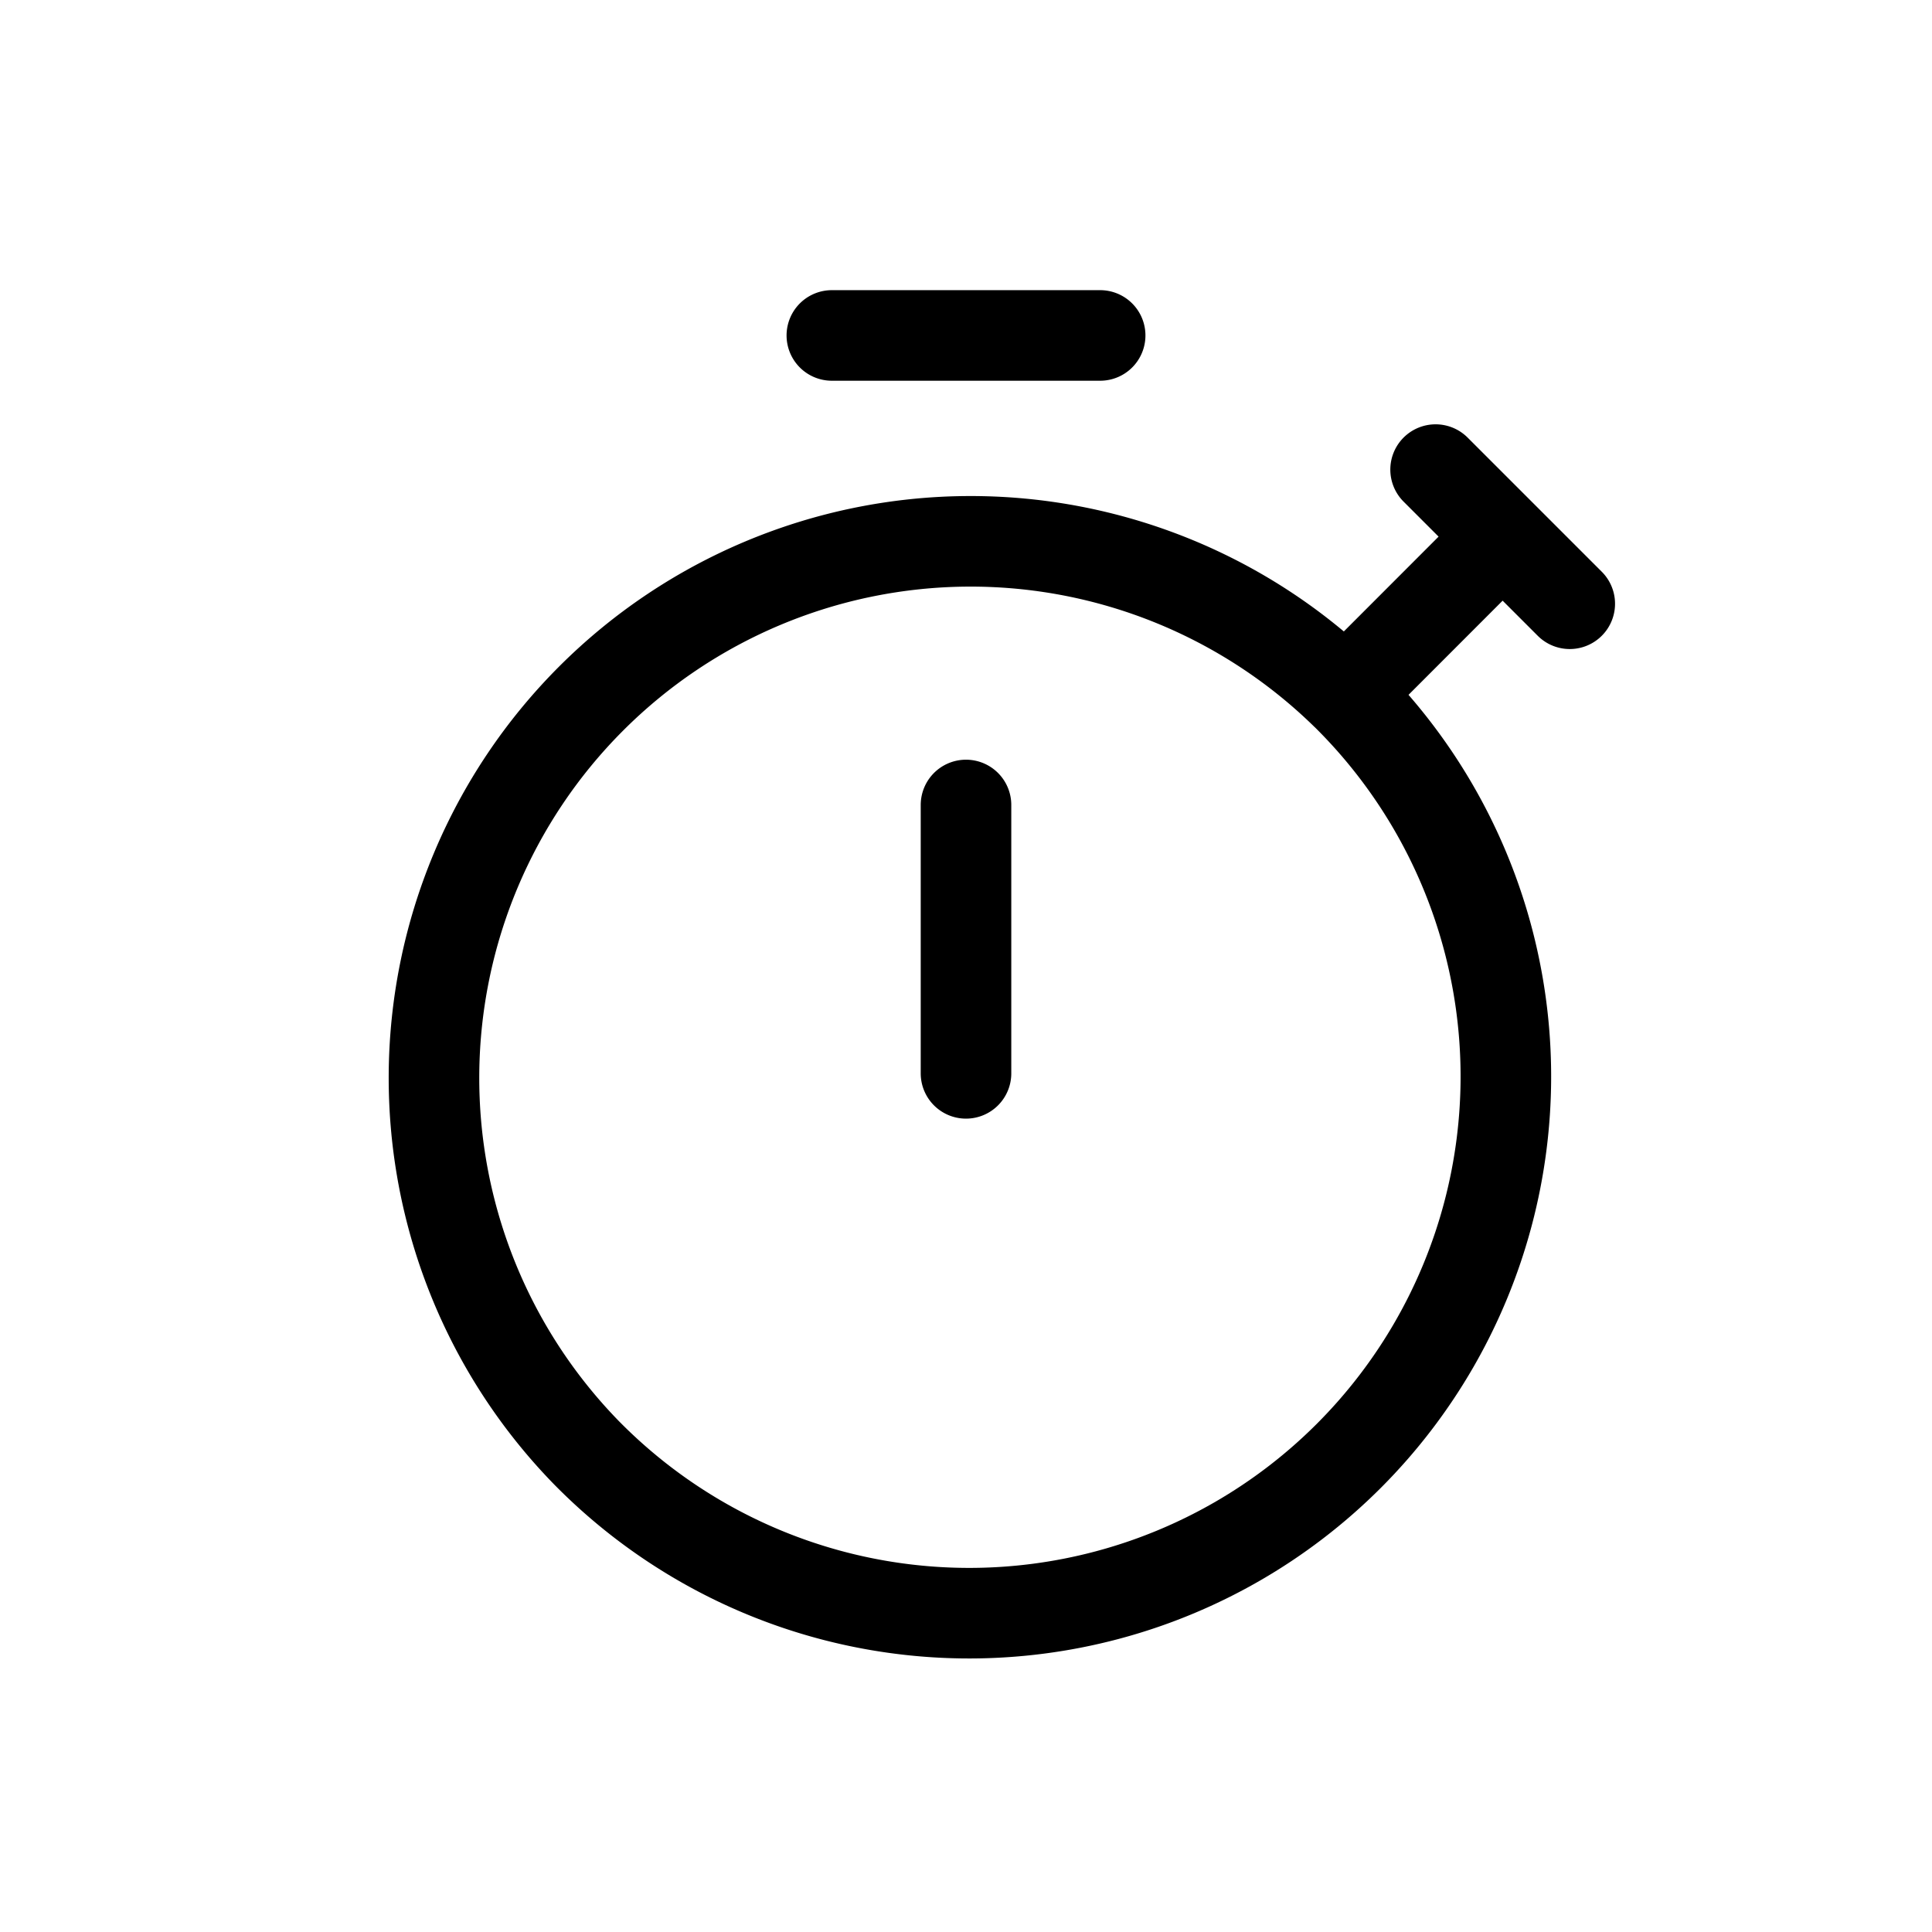 <?xml version="1.0" encoding="UTF-8"?>
<svg xmlns="http://www.w3.org/2000/svg" fill="none" viewBox="0 0 32 32"><path stroke="#000" stroke-linecap="round" stroke-linejoin="round" stroke-width="1.5" d="M22.285 11.492a8.889 8.889 0 1 1-12.57 12.571 8.889 8.889 0 0 1 12.57-12.57M16 13.333v4.445M13.778 5.556h4.444M26 10l-2.222-2.222 1.11 1.11-2.602 2.604" style="stroke: #000000;"/></svg>
